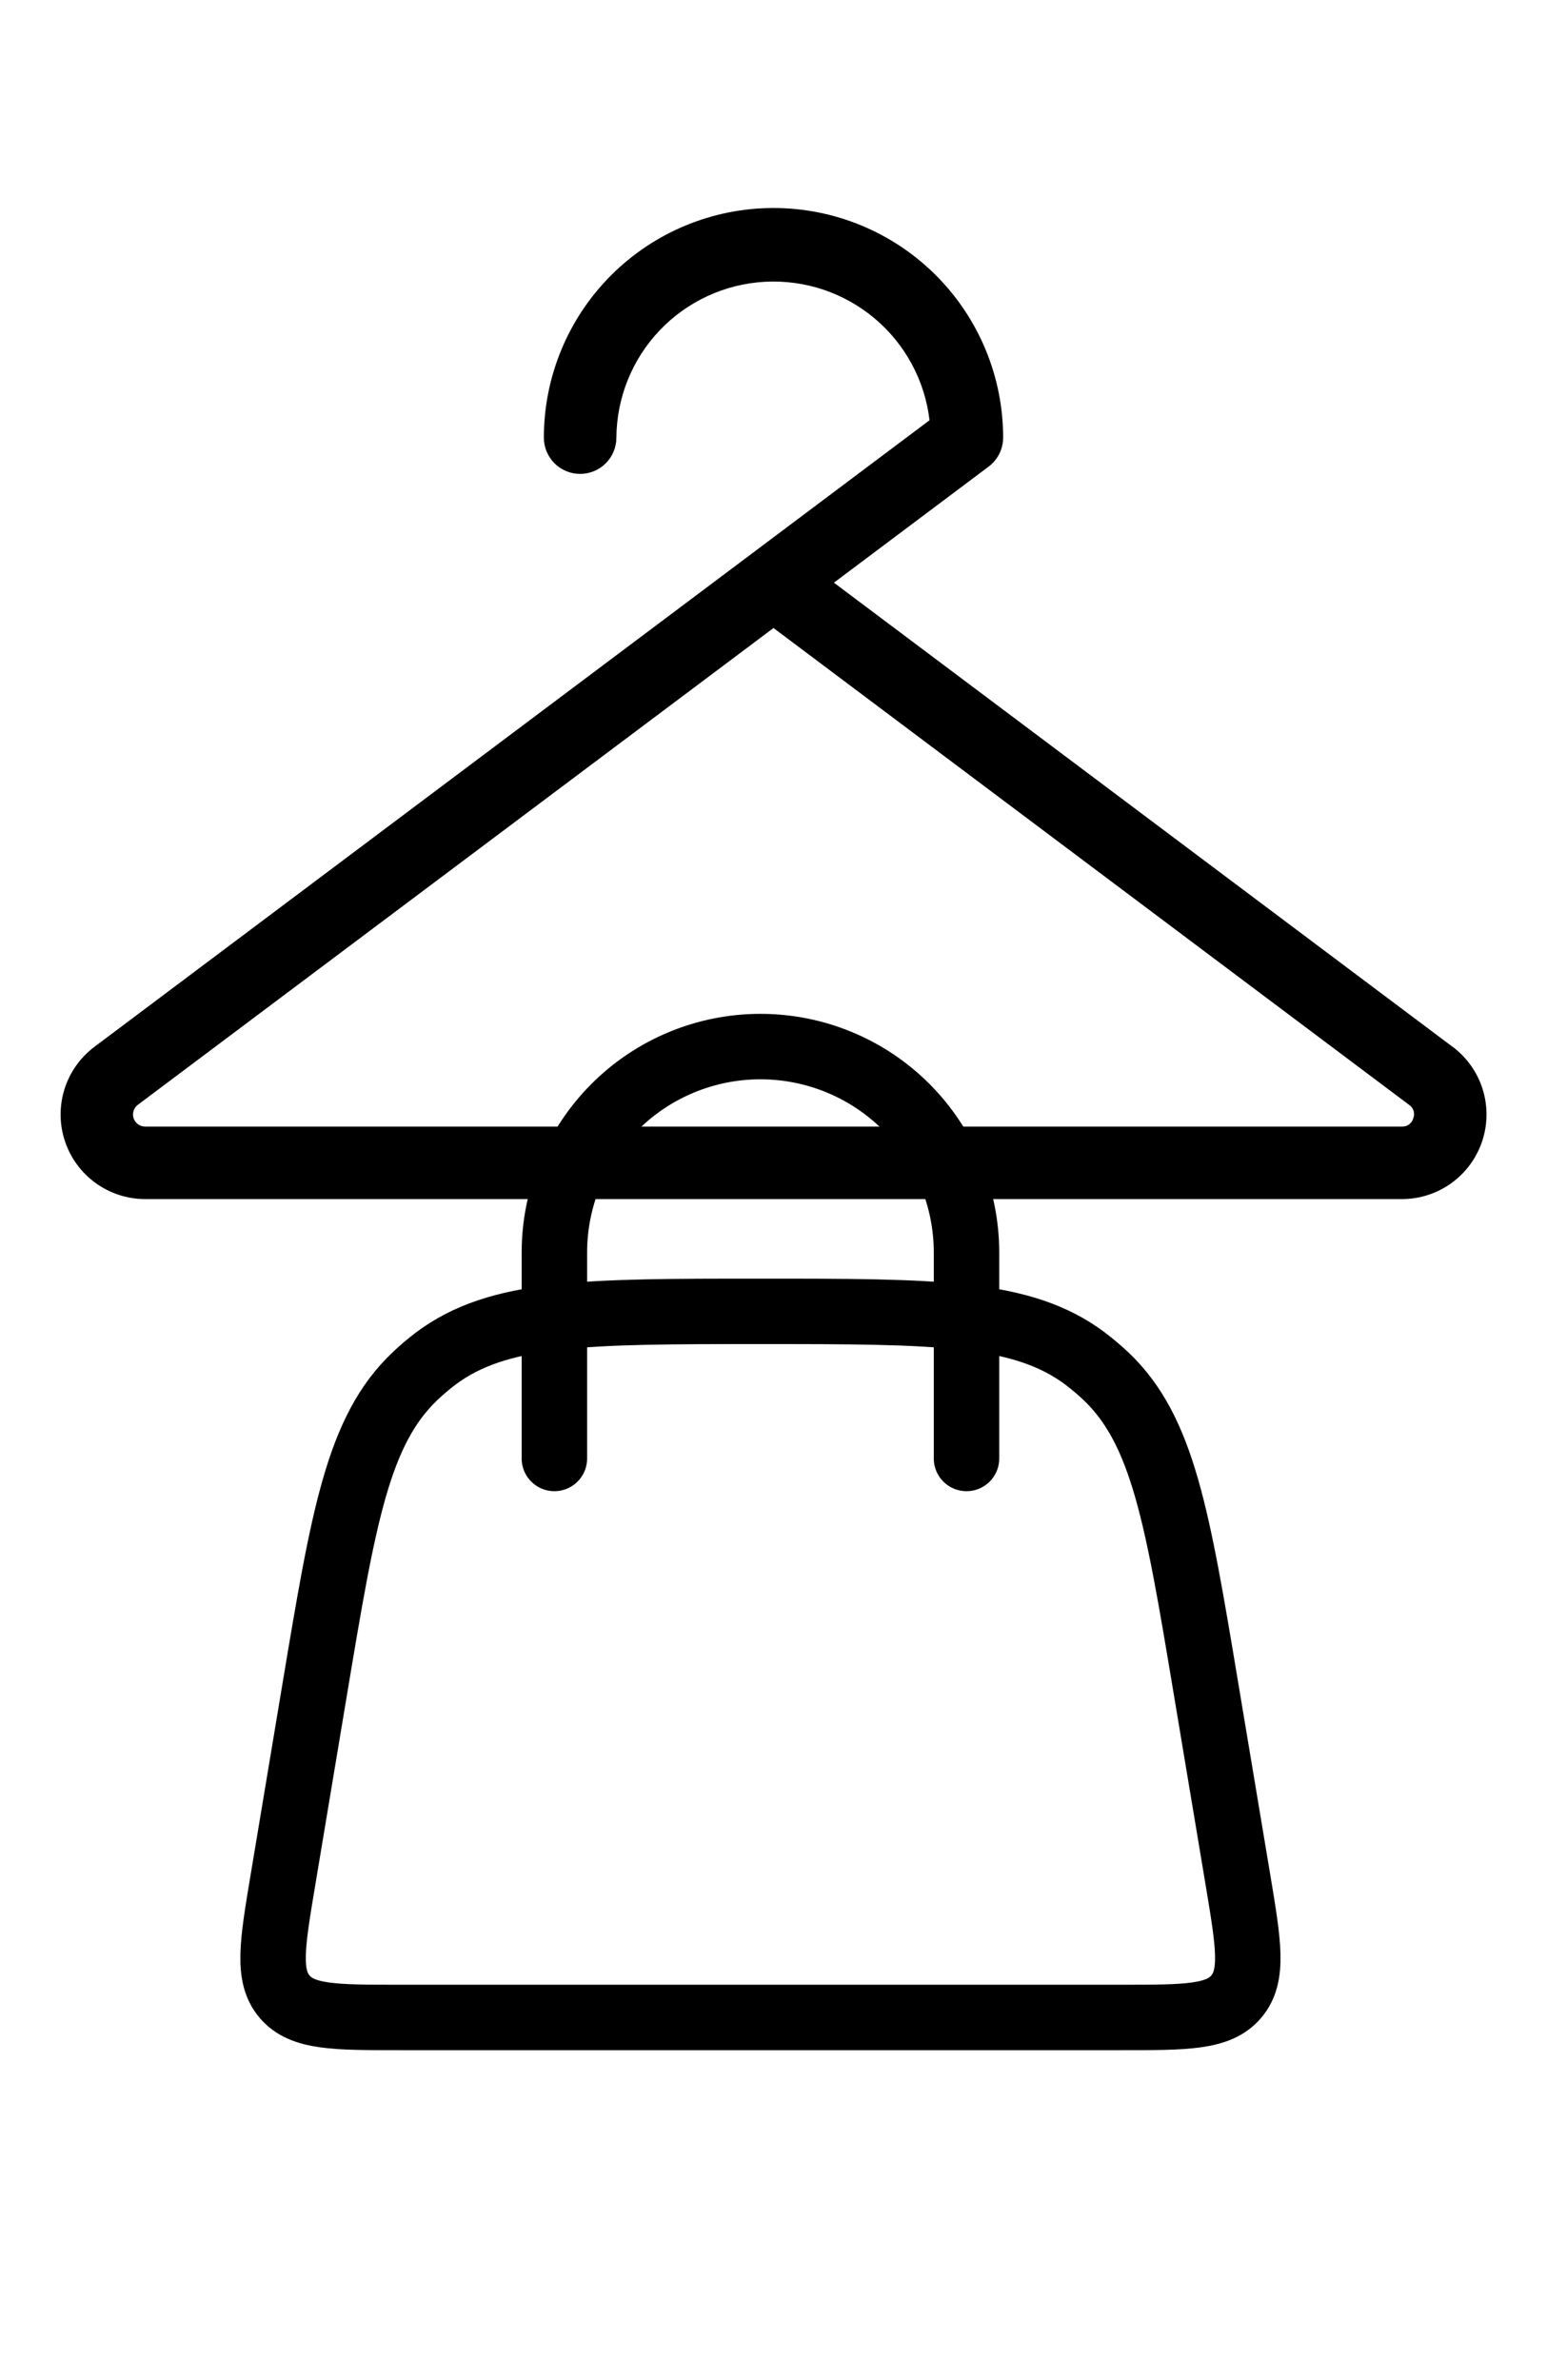 <svg width="130" height="200" viewBox="0 0 130 200" fill="none" xmlns="http://www.w3.org/2000/svg">
<path d="M122.063 87.963L70.078 48.963L83.073 39.213C83.452 38.93 83.76 38.562 83.973 38.139C84.185 37.716 84.296 37.249 84.297 36.776C84.297 31.658 82.264 26.75 78.645 23.131C75.026 19.512 70.118 17.479 65 17.479C59.882 17.479 54.974 19.512 51.355 23.131C47.736 26.75 45.703 31.658 45.703 36.776C45.703 37.584 46.024 38.359 46.596 38.93C47.167 39.502 47.942 39.822 48.75 39.822C49.558 39.822 50.333 39.502 50.904 38.93C51.476 38.359 51.797 37.584 51.797 36.776C51.819 33.416 53.121 30.191 55.438 27.757C57.755 25.324 60.912 23.865 64.267 23.679C67.622 23.492 70.921 24.592 73.494 26.754C76.066 28.915 77.718 31.976 78.112 35.313L63.223 46.485L63.116 46.566L7.937 87.963C6.744 88.858 5.863 90.104 5.418 91.527C4.973 92.95 4.986 94.477 5.456 95.892C5.926 97.306 6.828 98.538 8.036 99.411C9.245 100.285 10.697 100.757 12.188 100.76H117.812C119.304 100.759 120.758 100.289 121.967 99.416C123.177 98.543 124.082 97.312 124.553 95.896C125.024 94.481 125.038 92.953 124.593 91.53C124.148 90.106 123.266 88.858 122.073 87.963H122.063ZM118.762 93.971C118.707 94.177 118.582 94.359 118.41 94.486C118.237 94.612 118.026 94.676 117.812 94.666H12.188C11.975 94.665 11.768 94.597 11.596 94.472C11.424 94.347 11.295 94.171 11.228 93.969C11.161 93.767 11.16 93.55 11.223 93.347C11.287 93.144 11.413 92.966 11.583 92.838L65 52.772L118.407 92.838C118.587 92.957 118.721 93.135 118.786 93.341C118.851 93.547 118.842 93.77 118.762 93.971Z" fill="black"/>
<path d="M26.456 141.898C28.871 127.431 30.078 120.197 34.872 115.643C35.422 115.119 36 114.628 36.603 114.17C41.897 110.194 49.234 110.194 63.903 110.194C78.572 110.194 85.914 110.194 91.198 114.17C91.804 114.631 92.383 115.121 92.934 115.638C97.733 120.197 98.935 127.431 101.345 141.893L104.036 158.012C104.926 163.357 105.372 166.032 103.888 167.777C102.408 169.528 99.697 169.528 94.275 169.528H33.531C28.109 169.528 25.398 169.528 23.913 167.777C22.429 166.032 22.879 163.357 23.77 158.012L26.456 141.898Z" stroke="black" stroke-width="5.5"/>
<path d="M46.587 122.555V105.25C46.587 100.66 48.411 96.258 51.659 93.013C54.906 89.768 59.31 87.944 63.903 87.944C68.495 87.944 72.9 89.768 76.147 93.013C79.394 96.258 81.219 100.66 81.219 105.25V122.555" stroke="black" stroke-width="5.5" stroke-linecap="round"/>
</svg>
